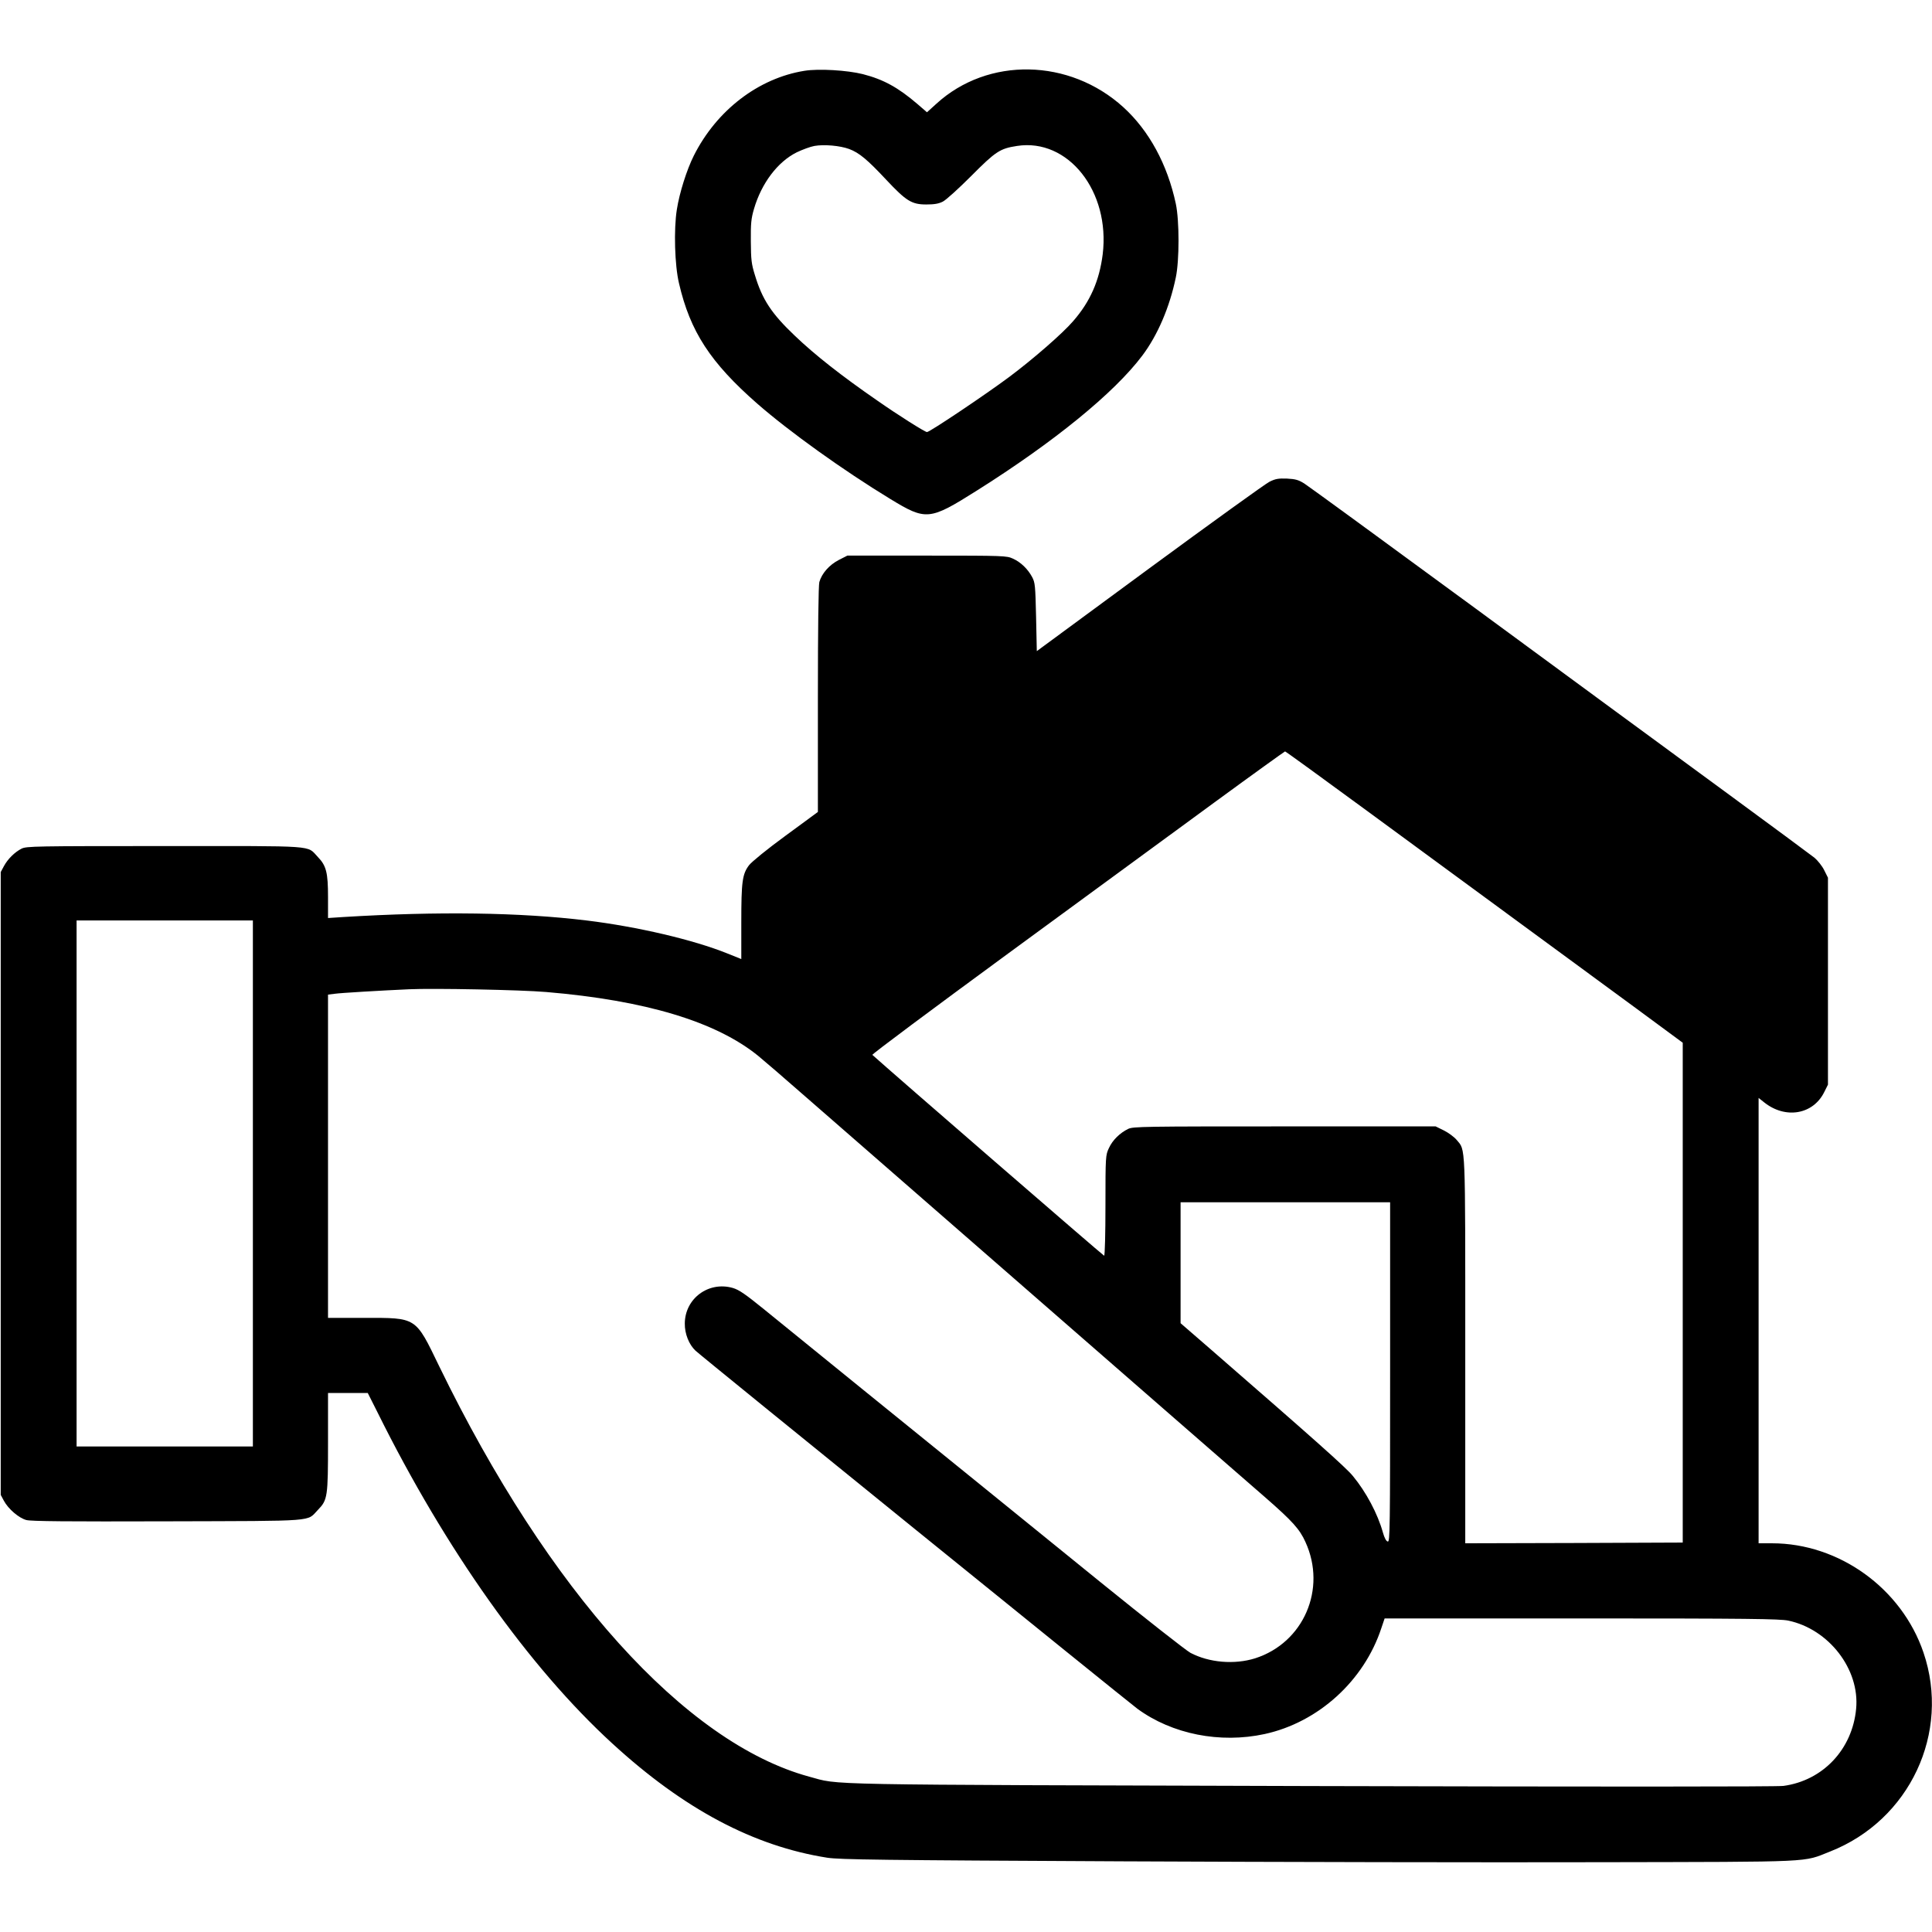 <?xml version="1.0" standalone="no"?>
<!DOCTYPE svg PUBLIC "-//W3C//DTD SVG 20010904//EN"
 "http://www.w3.org/TR/2001/REC-SVG-20010904/DTD/svg10.dtd">
<svg version="1.0" xmlns="http://www.w3.org/2000/svg"
 width="1337pt" height="1337pt" viewBox="0 0 1337 1337"
 preserveAspectRatio="xMidYMid meet">
<g transform="translate(0,1337) scale(0.1,-0.1)"
fill="#000000" stroke="none">
<path d="M5567 12880 c-318 -51 -608 -273 -766 -588 -48 -96 -99 -256 -117
-372 -22 -137 -15 -386 15 -511 77 -333 217 -548 541 -832 222 -194 597 -463
921 -660 248 -151 271 -149 599 58 535 337 951 676 1145 934 106 141 189 334
232 541 25 119 25 392 0 510 -58 272 -185 506 -363 668 -373 339 -937 350
-1294 24 l-65 -59 -66 57 c-133 114 -234 170 -378 207 -108 27 -305 39 -404
23z m309 -541 c70 -26 127 -74 257 -213 138 -147 176 -171 277 -171 55 0 86 5
115 20 22 11 109 90 195 176 171 172 200 191 318 209 354 55 646 -314 593
-750 -23 -182 -86 -327 -205 -463 -71 -83 -274 -260 -441 -385 -162 -121 -551
-382 -570 -382 -14 0 -201 118 -344 218 -249 172 -432 316 -571 449 -161 153
-225 250 -276 420 -24 77 -27 106 -28 233 -1 123 2 157 22 225 52 177 163 325
296 391 40 19 94 39 122 44 68 12 177 2 240 -21z"/>
<path d="M8785 10036 c-27 -13 -401 -283 -830 -598 l-780 -574 -5 235 c-5 219
-7 239 -27 277 -30 56 -78 103 -133 128 -44 20 -58 21 -596 21 l-550 0 -59
-30 c-66 -34 -118 -93 -135 -153 -6 -24 -10 -310 -10 -814 l0 -777 -222 -163
c-130 -95 -235 -181 -254 -205 -47 -62 -54 -113 -54 -397 l0 -253 -97 39
c-233 94 -620 185 -973 228 -461 56 -1028 64 -1683 24 l-107 -7 0 145 c0 169
-12 217 -70 277 -80 83 13 76 -1060 76 -899 0 -957 -1 -991 -18 -47 -24 -95
-71 -122 -121 l-22 -41 0 -2155 0 -2155 22 -41 c30 -56 103 -119 155 -133 32
-9 286 -11 978 -9 1050 3 960 -3 1040 79 67 69 70 89 70 471 l0 338 138 0 137
0 69 -137 c468 -944 1048 -1762 1624 -2289 495 -454 978 -710 1487 -790 87
-13 361 -17 2045 -25 1070 -5 2555 -8 3300 -6 1512 3 1402 -2 1595 74 551 217
835 822 646 1377 -151 444 -584 756 -1048 756 l-93 0 0 1541 0 1541 39 -31
c147 -117 338 -84 415 71 l26 52 0 716 0 716 -26 52 c-14 29 -45 67 -67 86
-23 18 -305 227 -627 463 -322 236 -1096 804 -1720 1263 -624 458 -1157 847
-1184 864 -40 25 -61 31 -120 34 -59 2 -79 -1 -121 -22z m683 -2283 c522 -383
1024 -752 1857 -1363 l320 -236 0 -1729 0 -1730 -752 -3 -753 -2 0 1333 c0
1466 3 1382 -60 1459 -17 20 -56 49 -88 65 l-57 28 -1045 0 c-974 0 -1048 -1
-1082 -17 -58 -28 -109 -78 -134 -133 -23 -49 -24 -55 -24 -397 0 -194 -4
-348 -9 -348 -6 0 -1491 1287 -1604 1390 -5 4 418 319 939 701 522 382 1164
852 1428 1046 265 194 485 352 489 353 4 0 263 -188 575 -417z m-7718 -2573
l0 -1820 -610 0 -610 0 0 1820 0 1820 610 0 610 0 0 -1820z m2030 1325 c687
-58 1175 -205 1467 -442 32 -26 180 -153 328 -283 238 -208 879 -767 2535
-2210 261 -228 554 -482 650 -566 184 -161 234 -216 274 -305 149 -325 -13
-698 -348 -805 -144 -45 -319 -30 -448 38 -31 17 -310 236 -620 487 -310 251
-696 564 -858 696 -162 131 -520 421 -795 644 -275 223 -576 468 -670 544
-138 112 -180 141 -224 154 -168 48 -331 -73 -332 -246 -1 -71 29 -146 74
-188 44 -42 2980 -2420 3058 -2478 240 -176 572 -242 881 -175 371 81 687 368
807 732 l23 68 1361 0 c1159 0 1372 -3 1432 -15 281 -59 496 -337 470 -610
-26 -281 -230 -497 -503 -534 -41 -6 -1306 -6 -3267 -1 -3485 10 -3255 6
-3475 65 -857 233 -1804 1283 -2561 2841 -166 343 -153 334 -520 334 l-249 0
0 1119 0 1118 48 6 c42 6 315 22 512 31 167 8 776 -4 950 -19z m5840 -2631 c0
-1087 -1 -1175 -16 -1172 -11 2 -23 24 -34 63 -36 129 -116 280 -208 391 -47
58 -269 255 -974 868 l-218 189 0 419 0 418 725 0 725 0 0 -1176z"/>
</g>
</svg>
